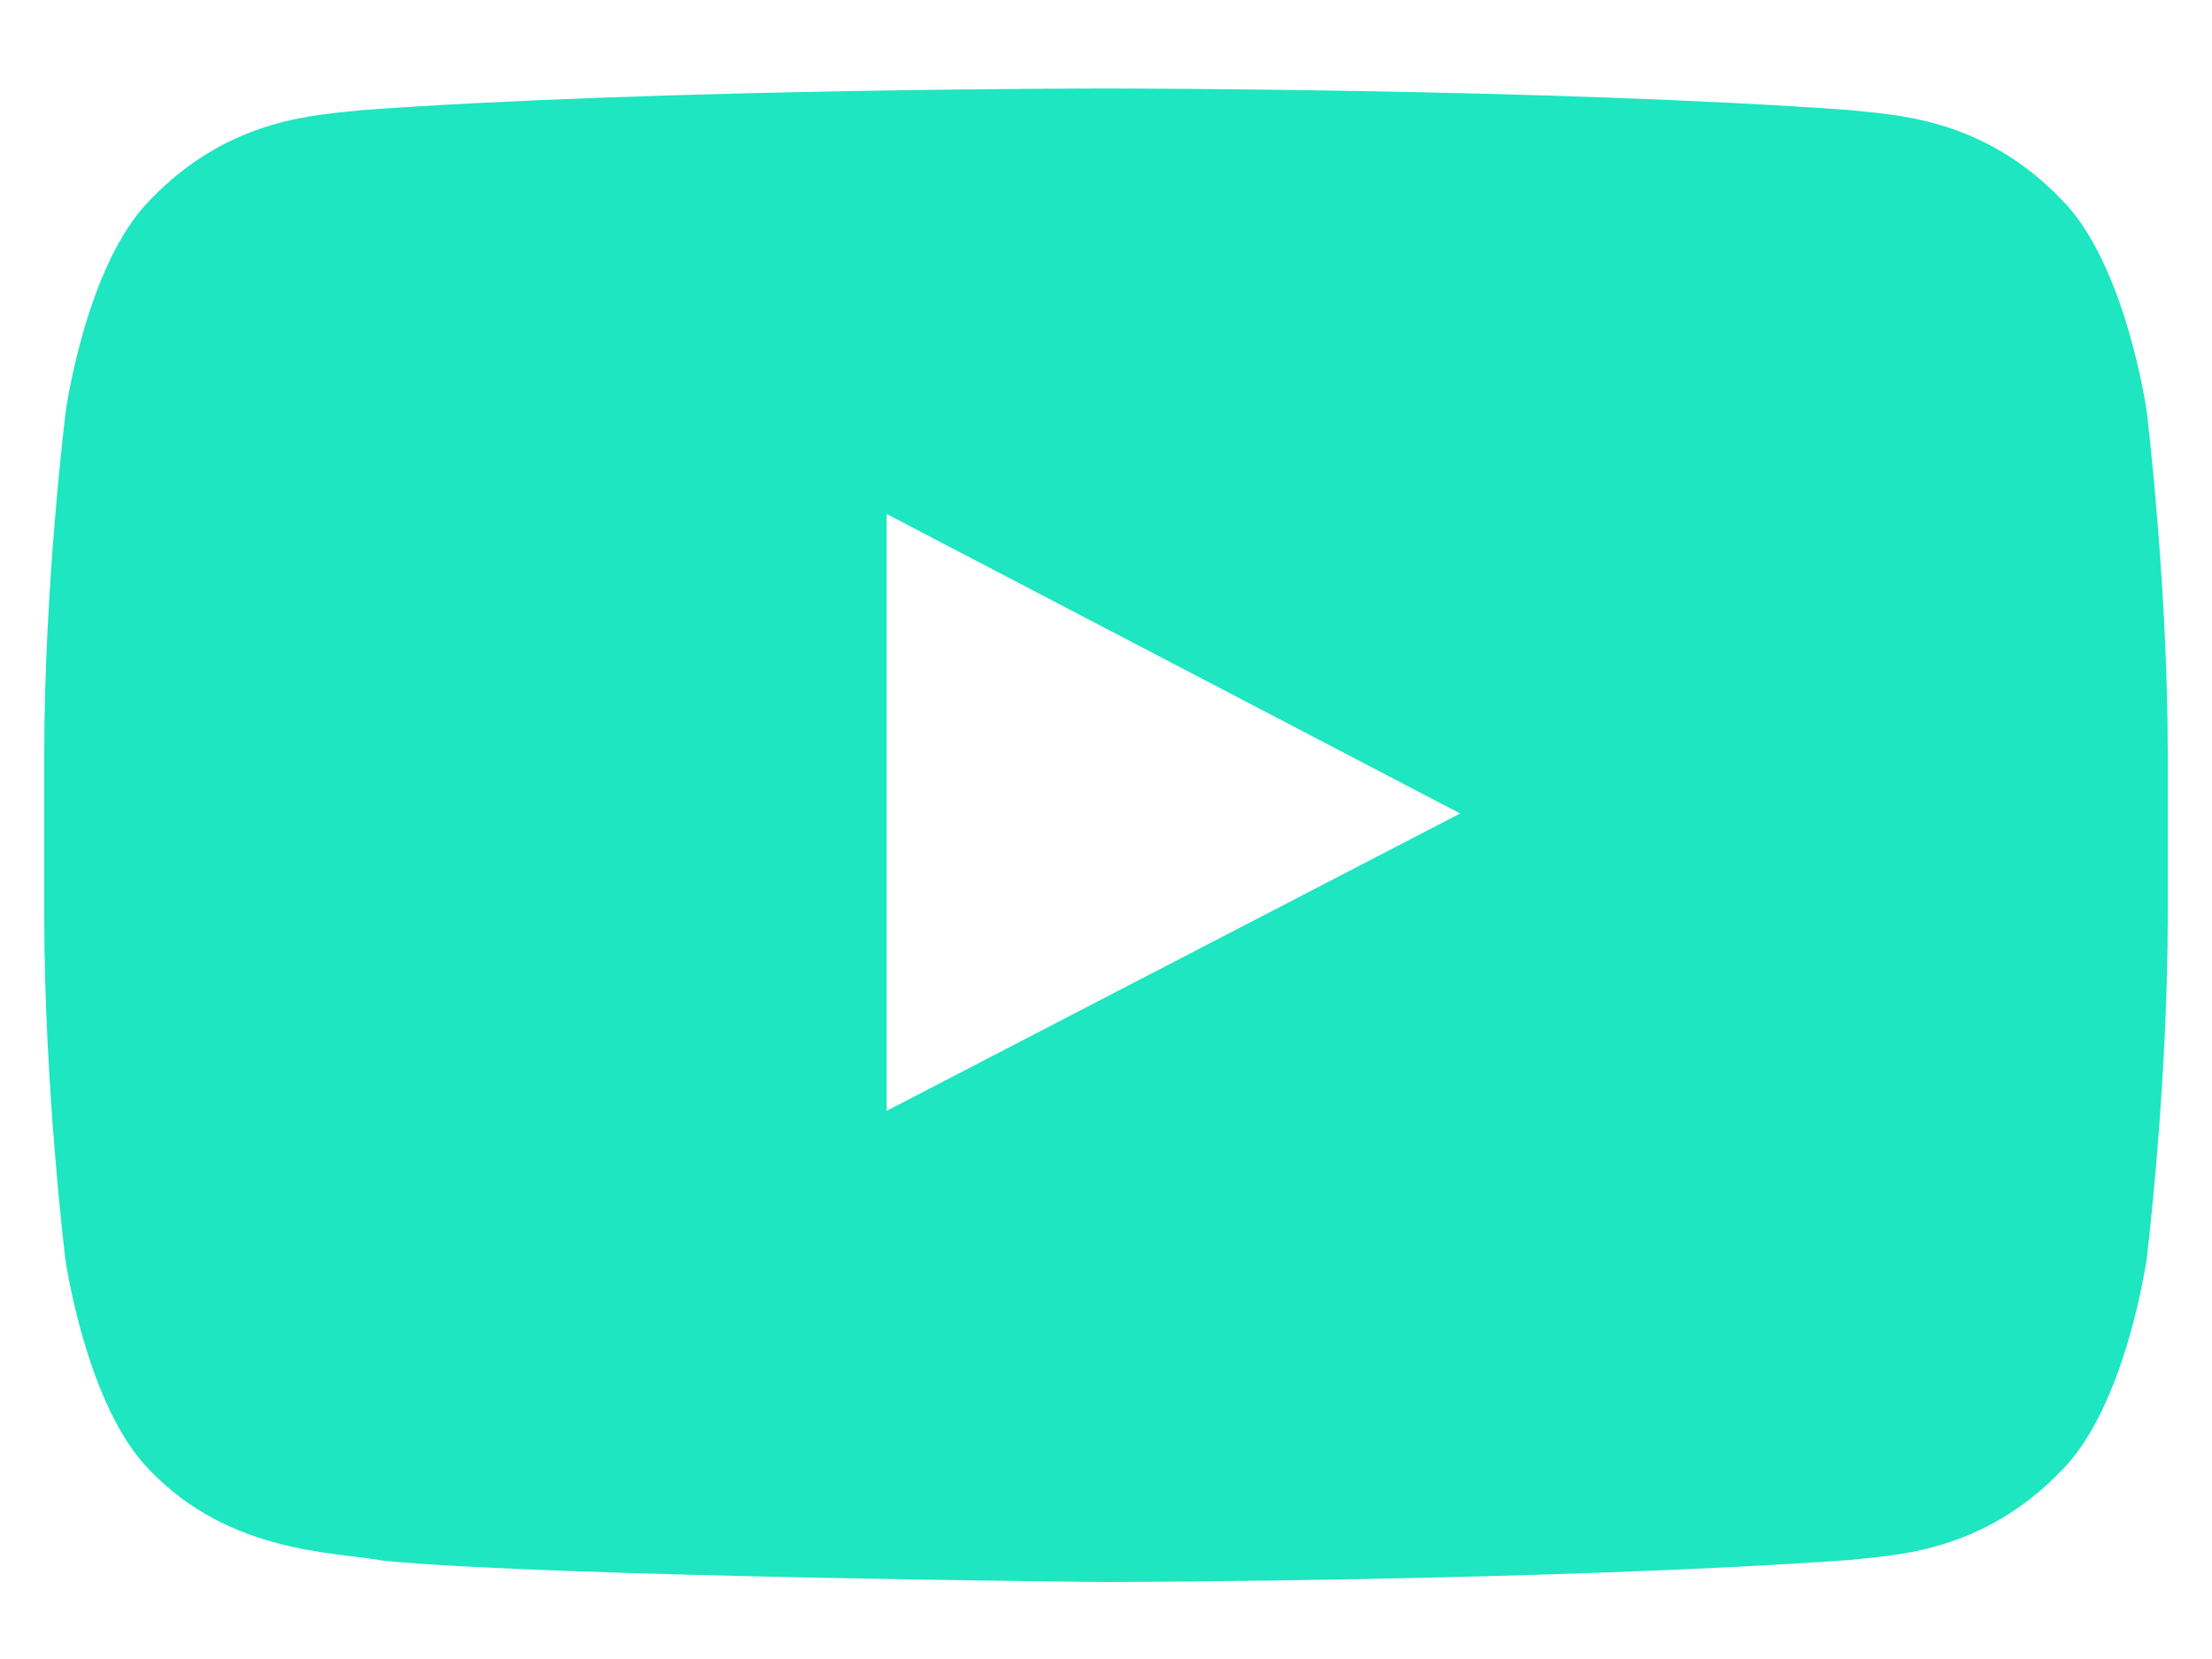 <svg width="20" height="15" viewBox="0 0 20 15" fill="none" xmlns="http://www.w3.org/2000/svg">
<path d="M19.409 3.714C19.409 3.714 19.221 2.39 18.644 1.809C17.912 1.044 17.095 1.04 16.72 0.995C14.035 0.8 10.004 0.8 10.004 0.8H9.996C9.996 0.8 5.965 0.8 3.28 0.995C2.905 1.04 2.087 1.044 1.356 1.809C0.779 2.39 0.595 3.714 0.595 3.714C0.595 3.714 0.4 5.27 0.4 6.822V8.277C0.4 9.83 0.591 11.386 0.591 11.386C0.591 11.386 0.779 12.71 1.352 13.291C2.084 14.056 3.044 14.03 3.471 14.112C5.009 14.259 10 14.304 10 14.304C10 14.304 14.035 14.296 16.72 14.105C17.095 14.06 17.912 14.056 18.644 13.291C19.221 12.71 19.409 11.386 19.409 11.386C19.409 11.386 19.6 9.834 19.6 8.277V6.822C19.6 5.27 19.409 3.714 19.409 3.714ZM8.016 10.044V4.647L13.202 7.355L8.016 10.044Z" fill="#1DE6C1"/>
</svg>
